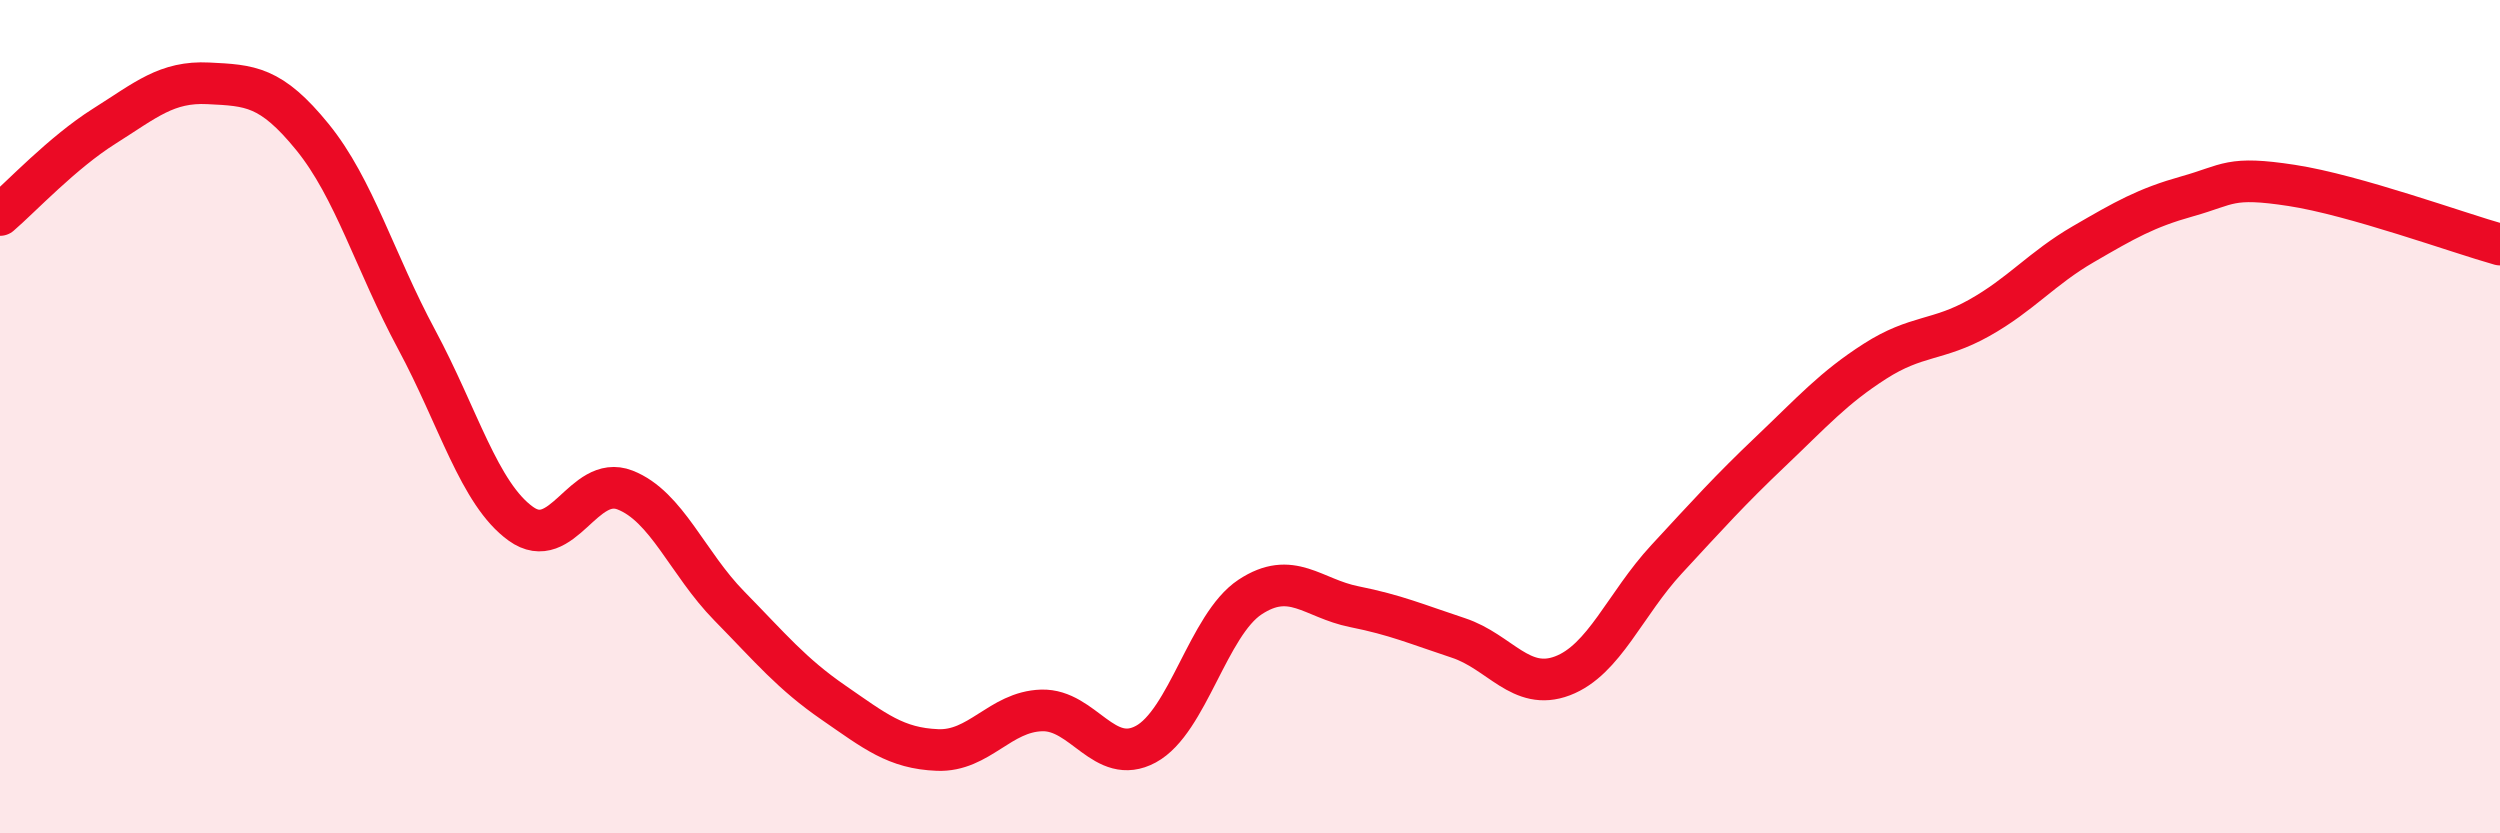 
    <svg width="60" height="20" viewBox="0 0 60 20" xmlns="http://www.w3.org/2000/svg">
      <path
        d="M 0,5.16 C 0.5,4.73 1.5,3.66 2.5,3.03 C 3.5,2.4 4,1.95 5,2 C 6,2.05 6.5,2.06 7.5,3.29 C 8.5,4.52 9,6.29 10,8.15 C 11,10.01 11.5,11.85 12.5,12.57 C 13.5,13.29 14,11.37 15,11.76 C 16,12.15 16.5,13.52 17.5,14.54 C 18.5,15.56 19,16.17 20,16.86 C 21,17.55 21.5,17.96 22.5,18 C 23.5,18.04 24,17.08 25,17.05 C 26,17.02 26.5,18.4 27.5,17.86 C 28.5,17.32 29,14.99 30,14.33 C 31,13.67 31.5,14.36 32.5,14.56 C 33.5,14.76 34,14.98 35,15.31 C 36,15.64 36.5,16.6 37.5,16.22 C 38.5,15.84 39,14.5 40,13.42 C 41,12.34 41.5,11.78 42.5,10.83 C 43.5,9.88 44,9.31 45,8.67 C 46,8.03 46.5,8.19 47.5,7.63 C 48.5,7.07 49,6.44 50,5.86 C 51,5.28 51.5,4.99 52.5,4.71 C 53.5,4.43 53.5,4.22 55,4.45 C 56.5,4.68 59,5.59 60,5.87L60 20L0 20Z"
        fill="#EB0A25"
        opacity="0.1"
        stroke-linecap="round"
        stroke-linejoin="round"
      />
      <path
        d="M 0,5.16 C 0.5,4.73 1.5,3.66 2.5,3.03 C 3.5,2.4 4,1.95 5,2 C 6,2.05 6.5,2.06 7.5,3.29 C 8.5,4.52 9,6.29 10,8.15 C 11,10.01 11.5,11.85 12.5,12.57 C 13.5,13.29 14,11.37 15,11.76 C 16,12.15 16.5,13.52 17.5,14.54 C 18.5,15.56 19,16.17 20,16.86 C 21,17.55 21.5,17.96 22.5,18 C 23.5,18.04 24,17.08 25,17.05 C 26,17.02 26.5,18.4 27.5,17.86 C 28.5,17.32 29,14.99 30,14.33 C 31,13.67 31.5,14.36 32.5,14.56 C 33.5,14.76 34,14.98 35,15.31 C 36,15.64 36.5,16.6 37.5,16.22 C 38.5,15.84 39,14.5 40,13.42 C 41,12.34 41.5,11.78 42.5,10.83 C 43.5,9.88 44,9.31 45,8.67 C 46,8.03 46.5,8.19 47.5,7.63 C 48.5,7.07 49,6.44 50,5.86 C 51,5.28 51.5,4.99 52.5,4.71 C 53.5,4.43 53.5,4.22 55,4.45 C 56.5,4.68 59,5.59 60,5.87"
        stroke="#EB0A25"
        stroke-width="1"
        fill="none"
        stroke-linecap="round"
        stroke-linejoin="round"
      />
    </svg>
  